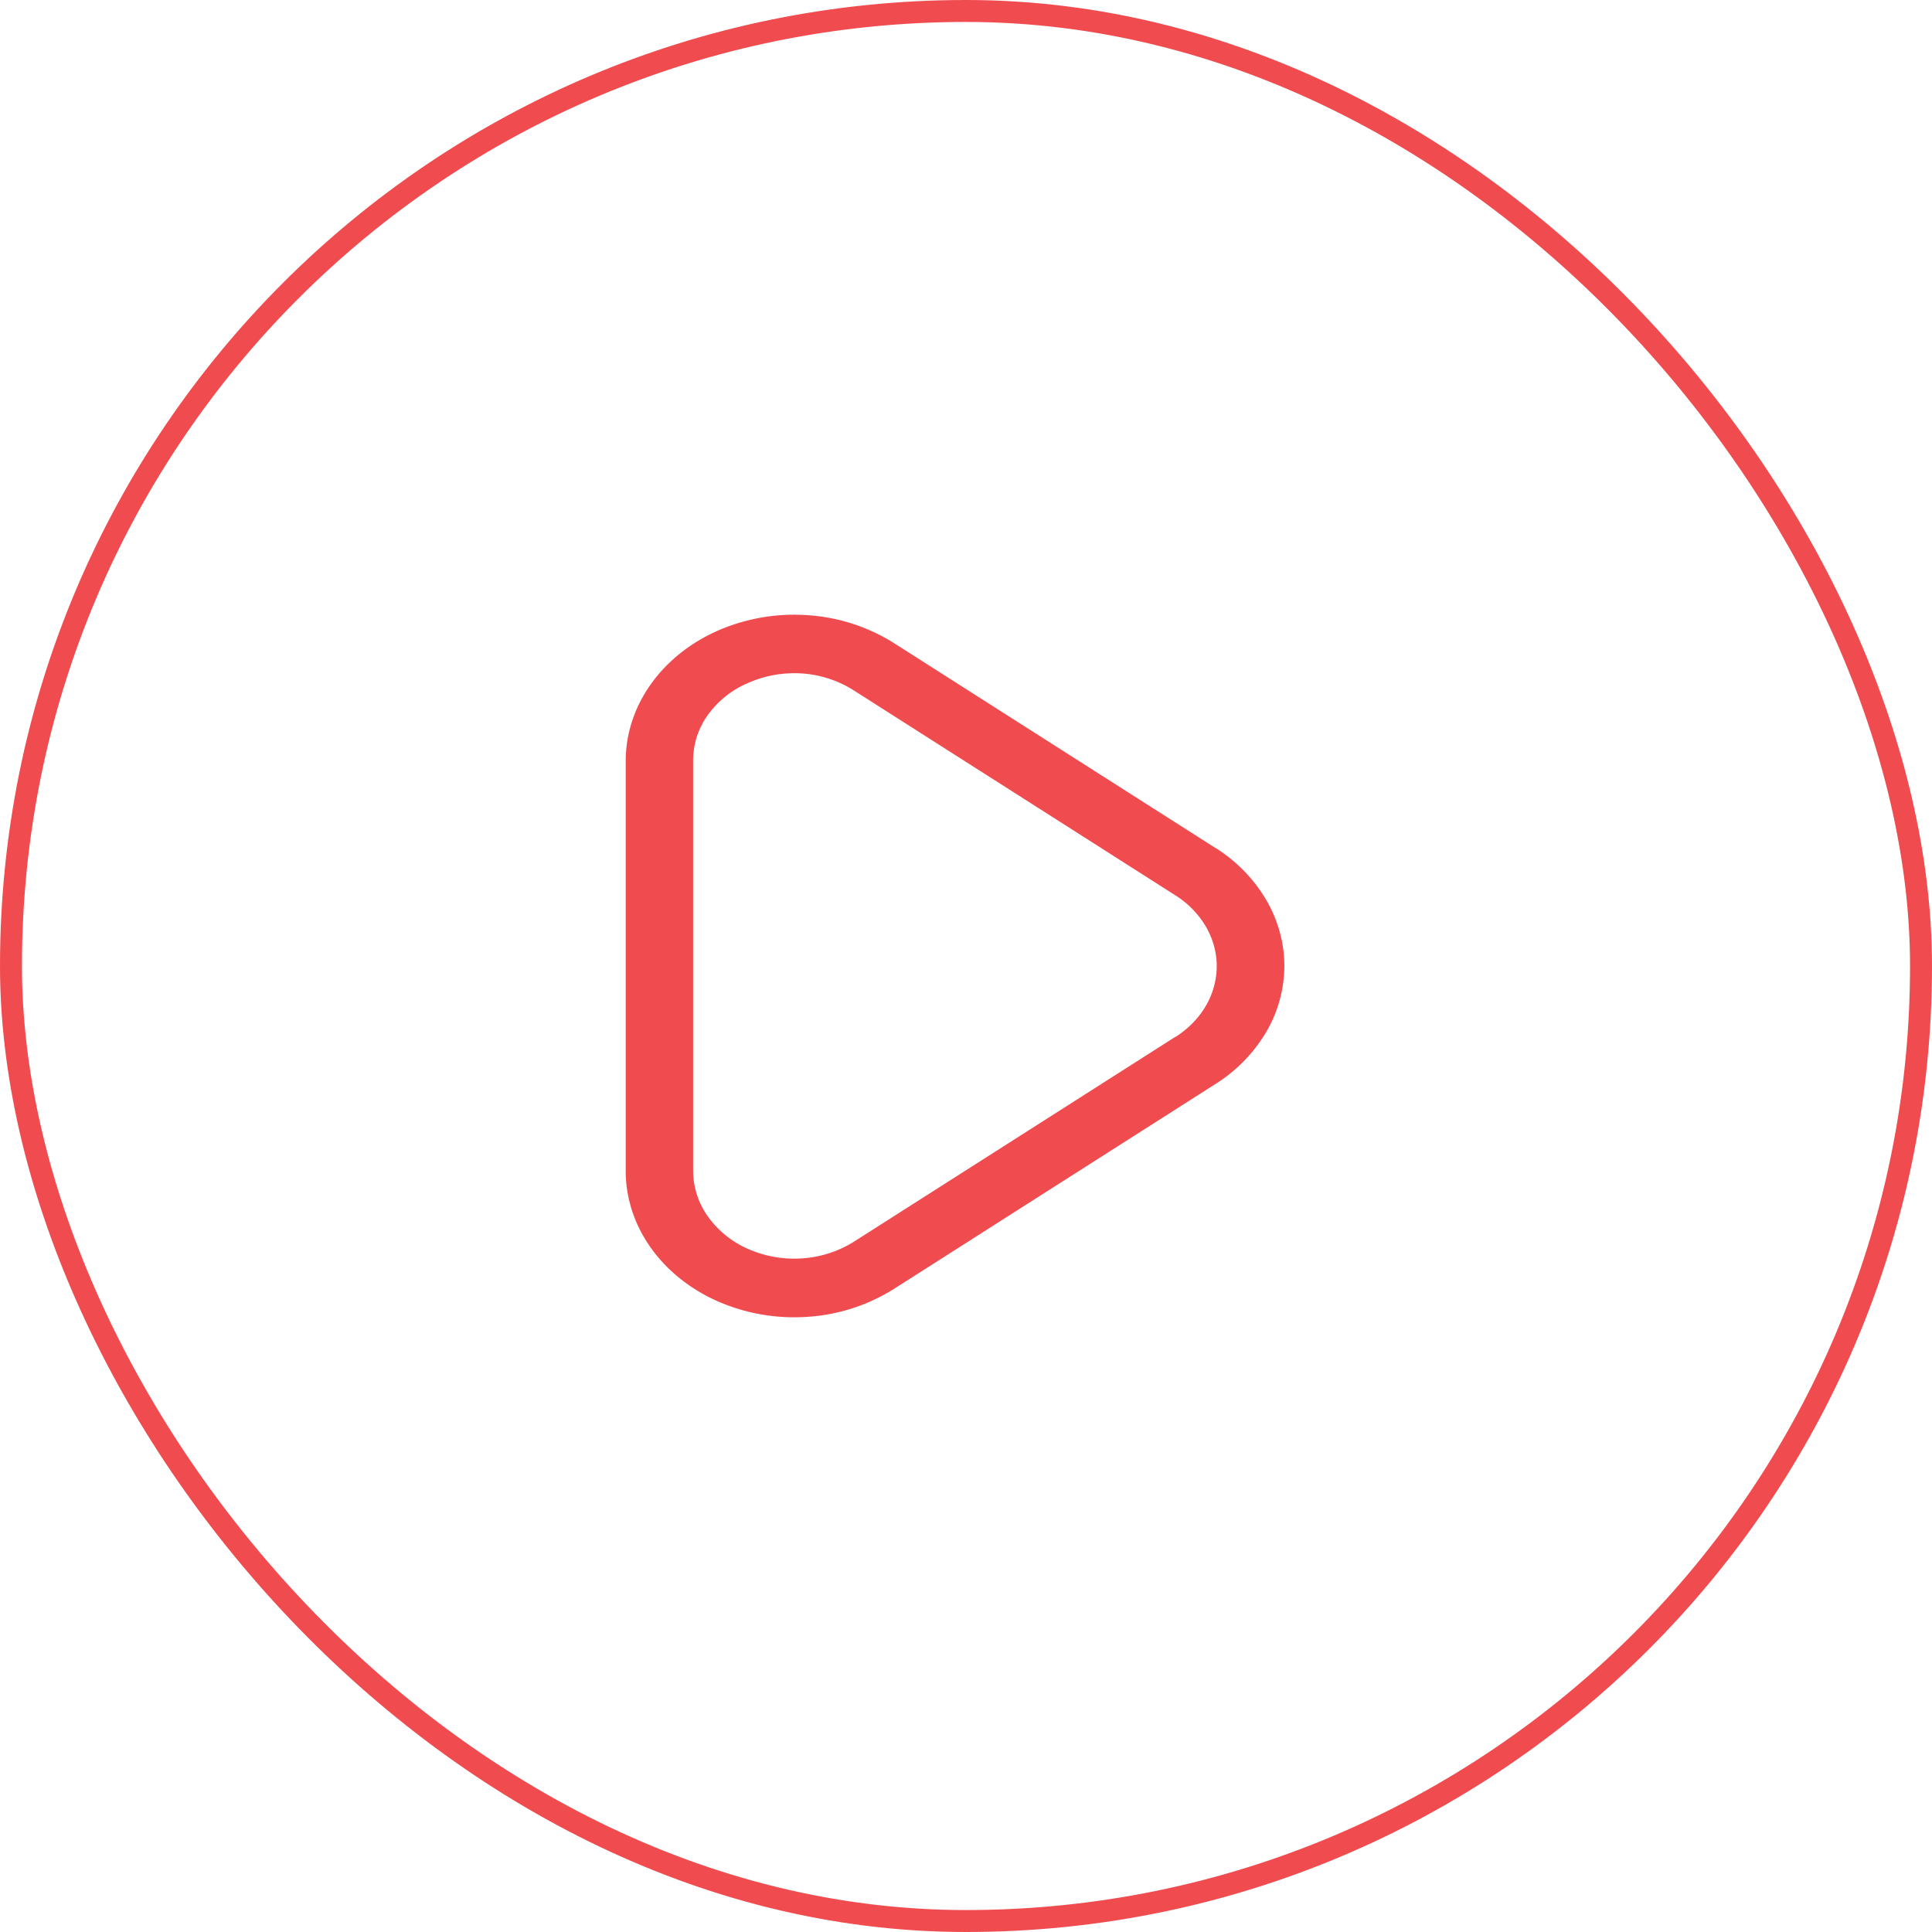 <svg xmlns="http://www.w3.org/2000/svg" width="88" height="88" fill="none" viewBox="0 0 88 88"><rect width="87" height="87" x=".5" y=".5" stroke="#F04C4F" rx="43.5"/><path fill="#F04C4F" d="m55.359 38.623-14.647-9.335a8.4 8.4 0 0 0-3.911-1.266 8.7 8.7 0 0 0-4.095.698c-1.265.557-2.327 1.407-3.07 2.457s-1.135 2.256-1.136 3.488v18.669c0 1.232.393 2.44 1.136 3.49s1.806 1.9 3.071 2.456a8.7 8.7 0 0 0 4.098.698 8.4 8.4 0 0 0 3.911-1.269l14.647-9.335a7 7 0 0 0 2.308-2.362 5.97 5.97 0 0 0 .829-3.014c0-1.047-.284-2.08-.829-3.014a7 7 0 0 0-2.308-2.363zm-1.818 8.6-14.647 9.335a5.05 5.05 0 0 1-2.345.758 5.2 5.2 0 0 1-2.455-.42 4.43 4.43 0 0 1-1.84-1.472 3.6 3.6 0 0 1-.683-2.09v-18.67a3.55 3.55 0 0 1 .669-2.096 4.36 4.36 0 0 1 1.85-1.466 5.2 5.2 0 0 1 2.096-.438 5.03 5.03 0 0 1 2.708.786l14.647 9.334a4.2 4.2 0 0 1 1.383 1.418c.326.56.496 1.179.496 1.806a3.6 3.6 0 0 1-.496 1.808c-.327.56-.8 1.045-1.383 1.417z"/></svg>